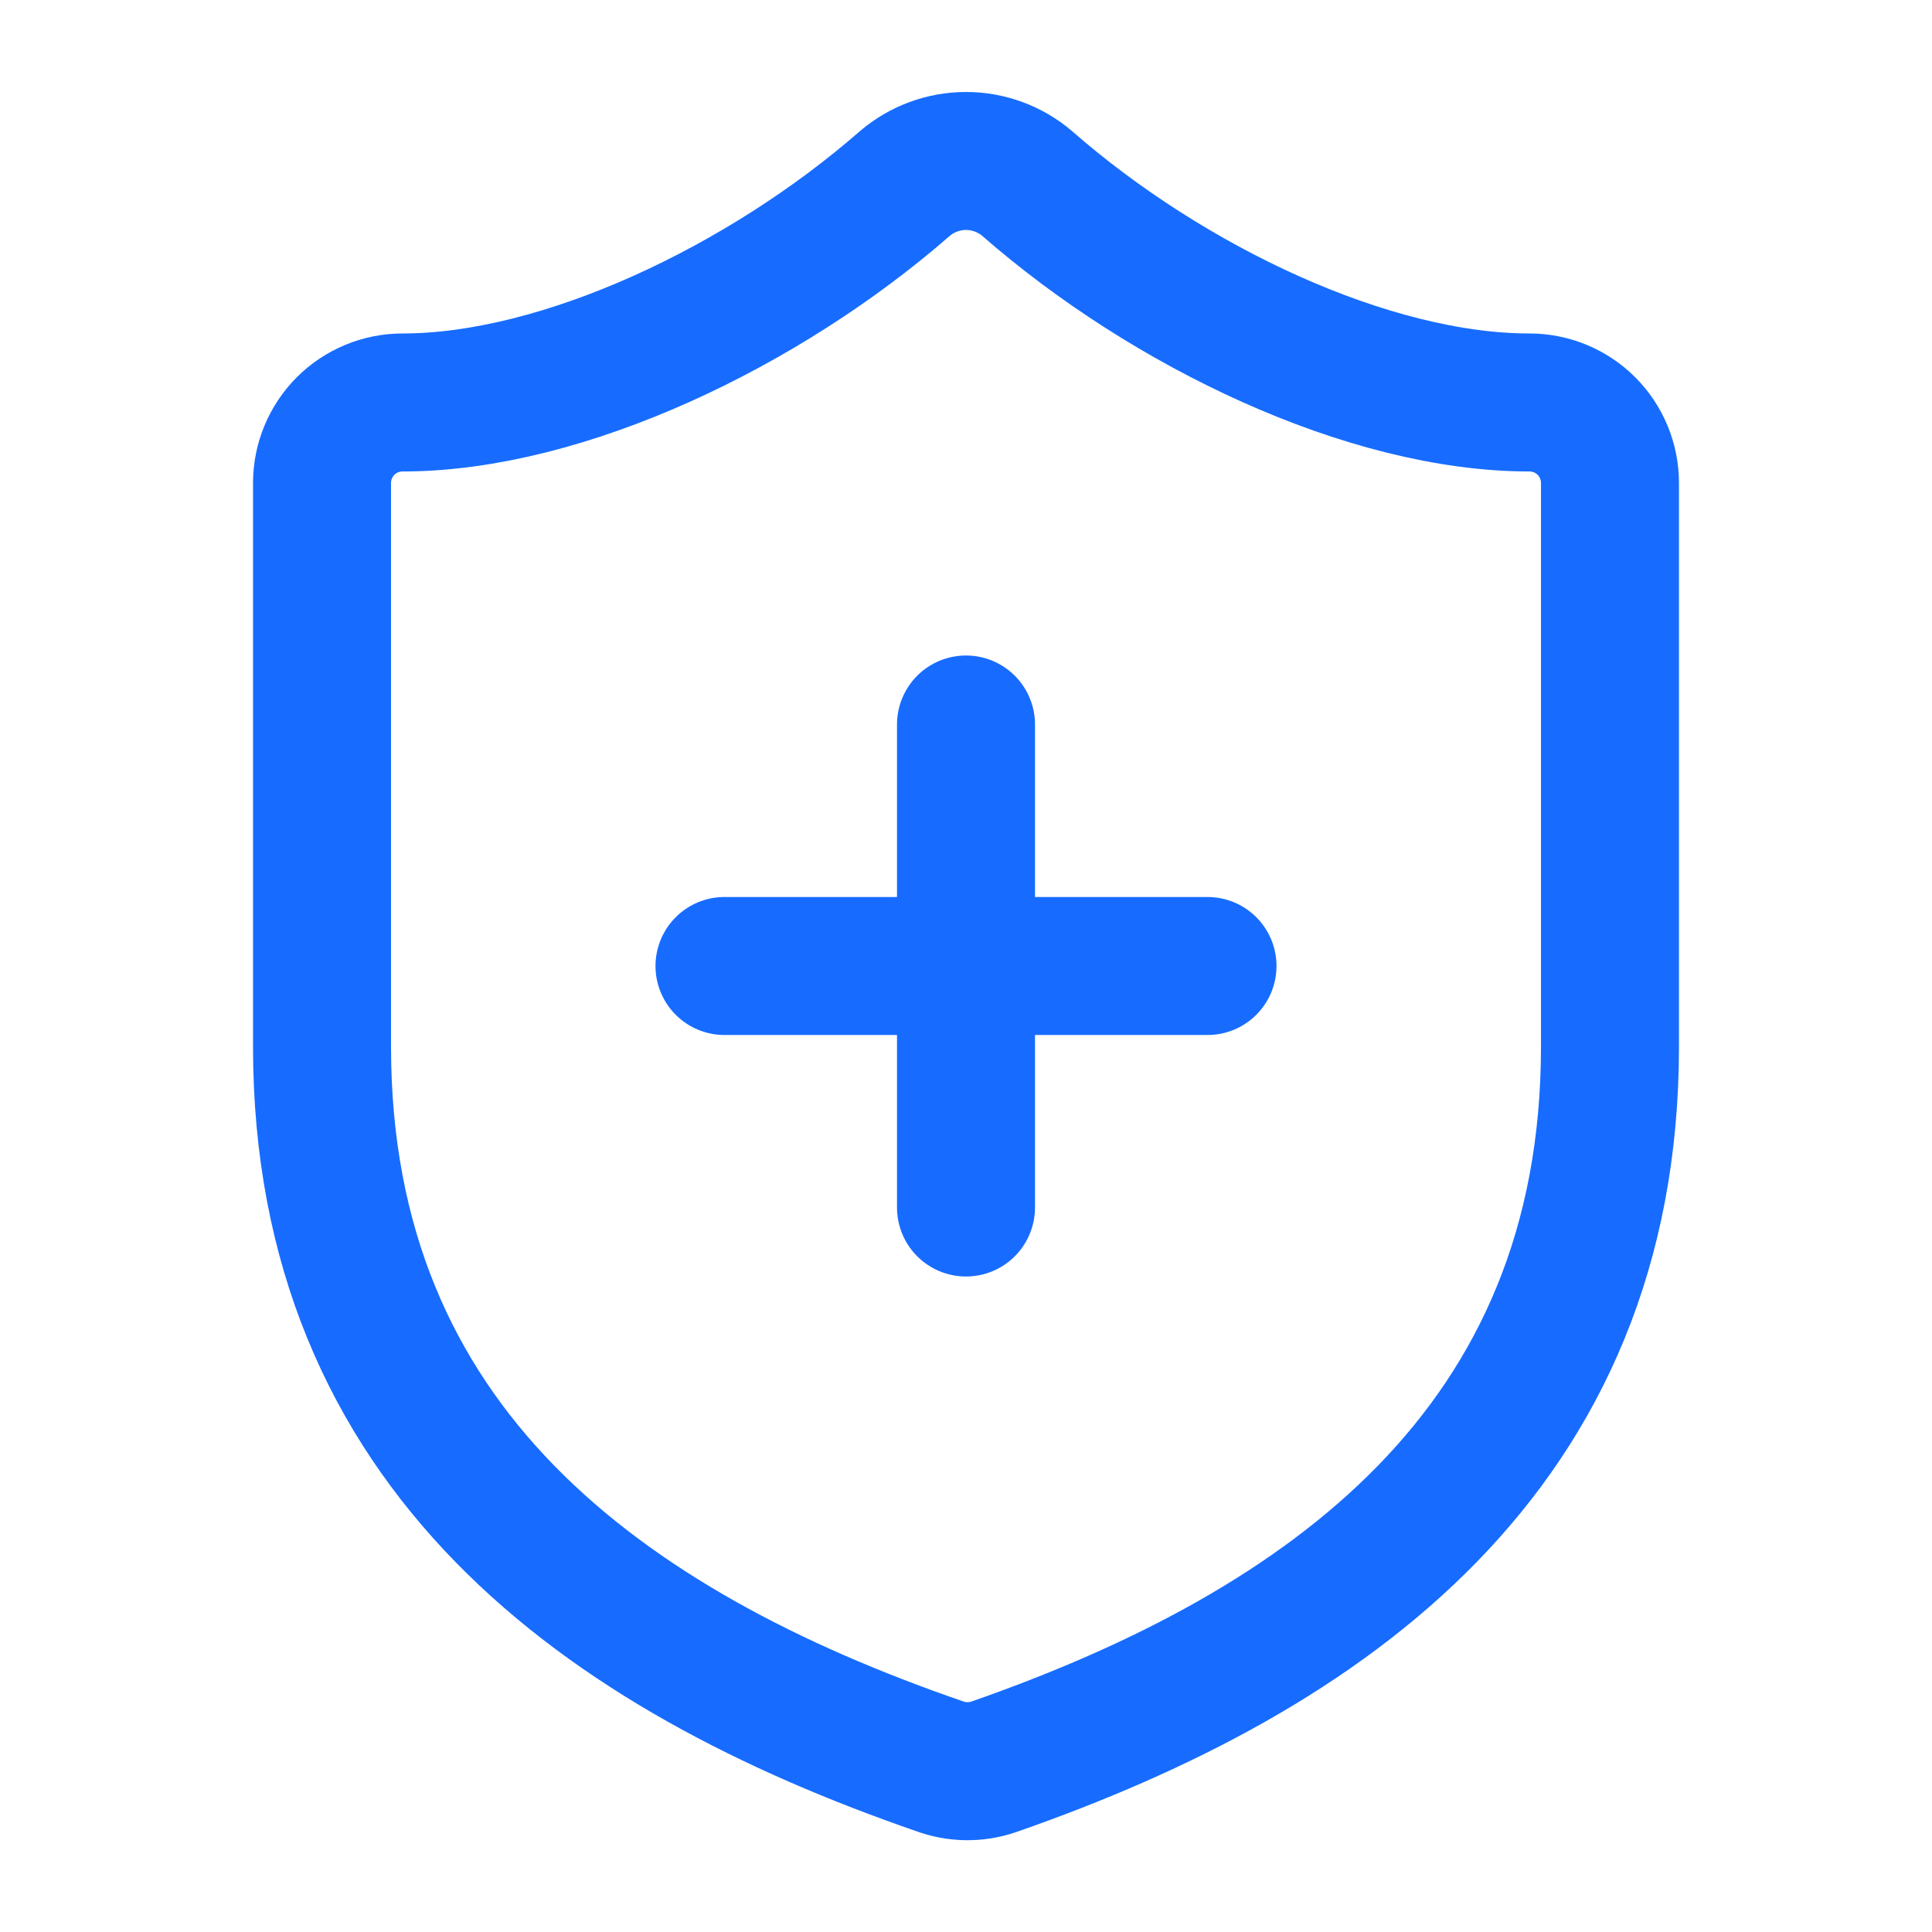 <svg width="28" height="28" viewBox="0 0 28 28" fill="none" xmlns="http://www.w3.org/2000/svg">
<path d="M10.5 14H17.5M14 10.5V17.5M23.333 15.167C23.333 21 19.25 23.917 14.397 25.608C14.143 25.694 13.867 25.69 13.615 25.597C8.75 23.917 4.667 21 4.667 15.167V7C4.667 6.691 4.79 6.394 5.008 6.175C5.227 5.956 5.524 5.833 5.833 5.833C8.167 5.833 11.083 4.433 13.113 2.66C13.361 2.449 13.675 2.333 14 2.333C14.325 2.333 14.64 2.449 14.887 2.66C16.928 4.445 19.833 5.833 22.167 5.833C22.476 5.833 22.773 5.956 22.992 6.175C23.21 6.394 23.333 6.691 23.333 7V15.167Z" stroke="#176CFF" stroke-width="2" stroke-linecap="round" stroke-linejoin="round"/>
</svg>
